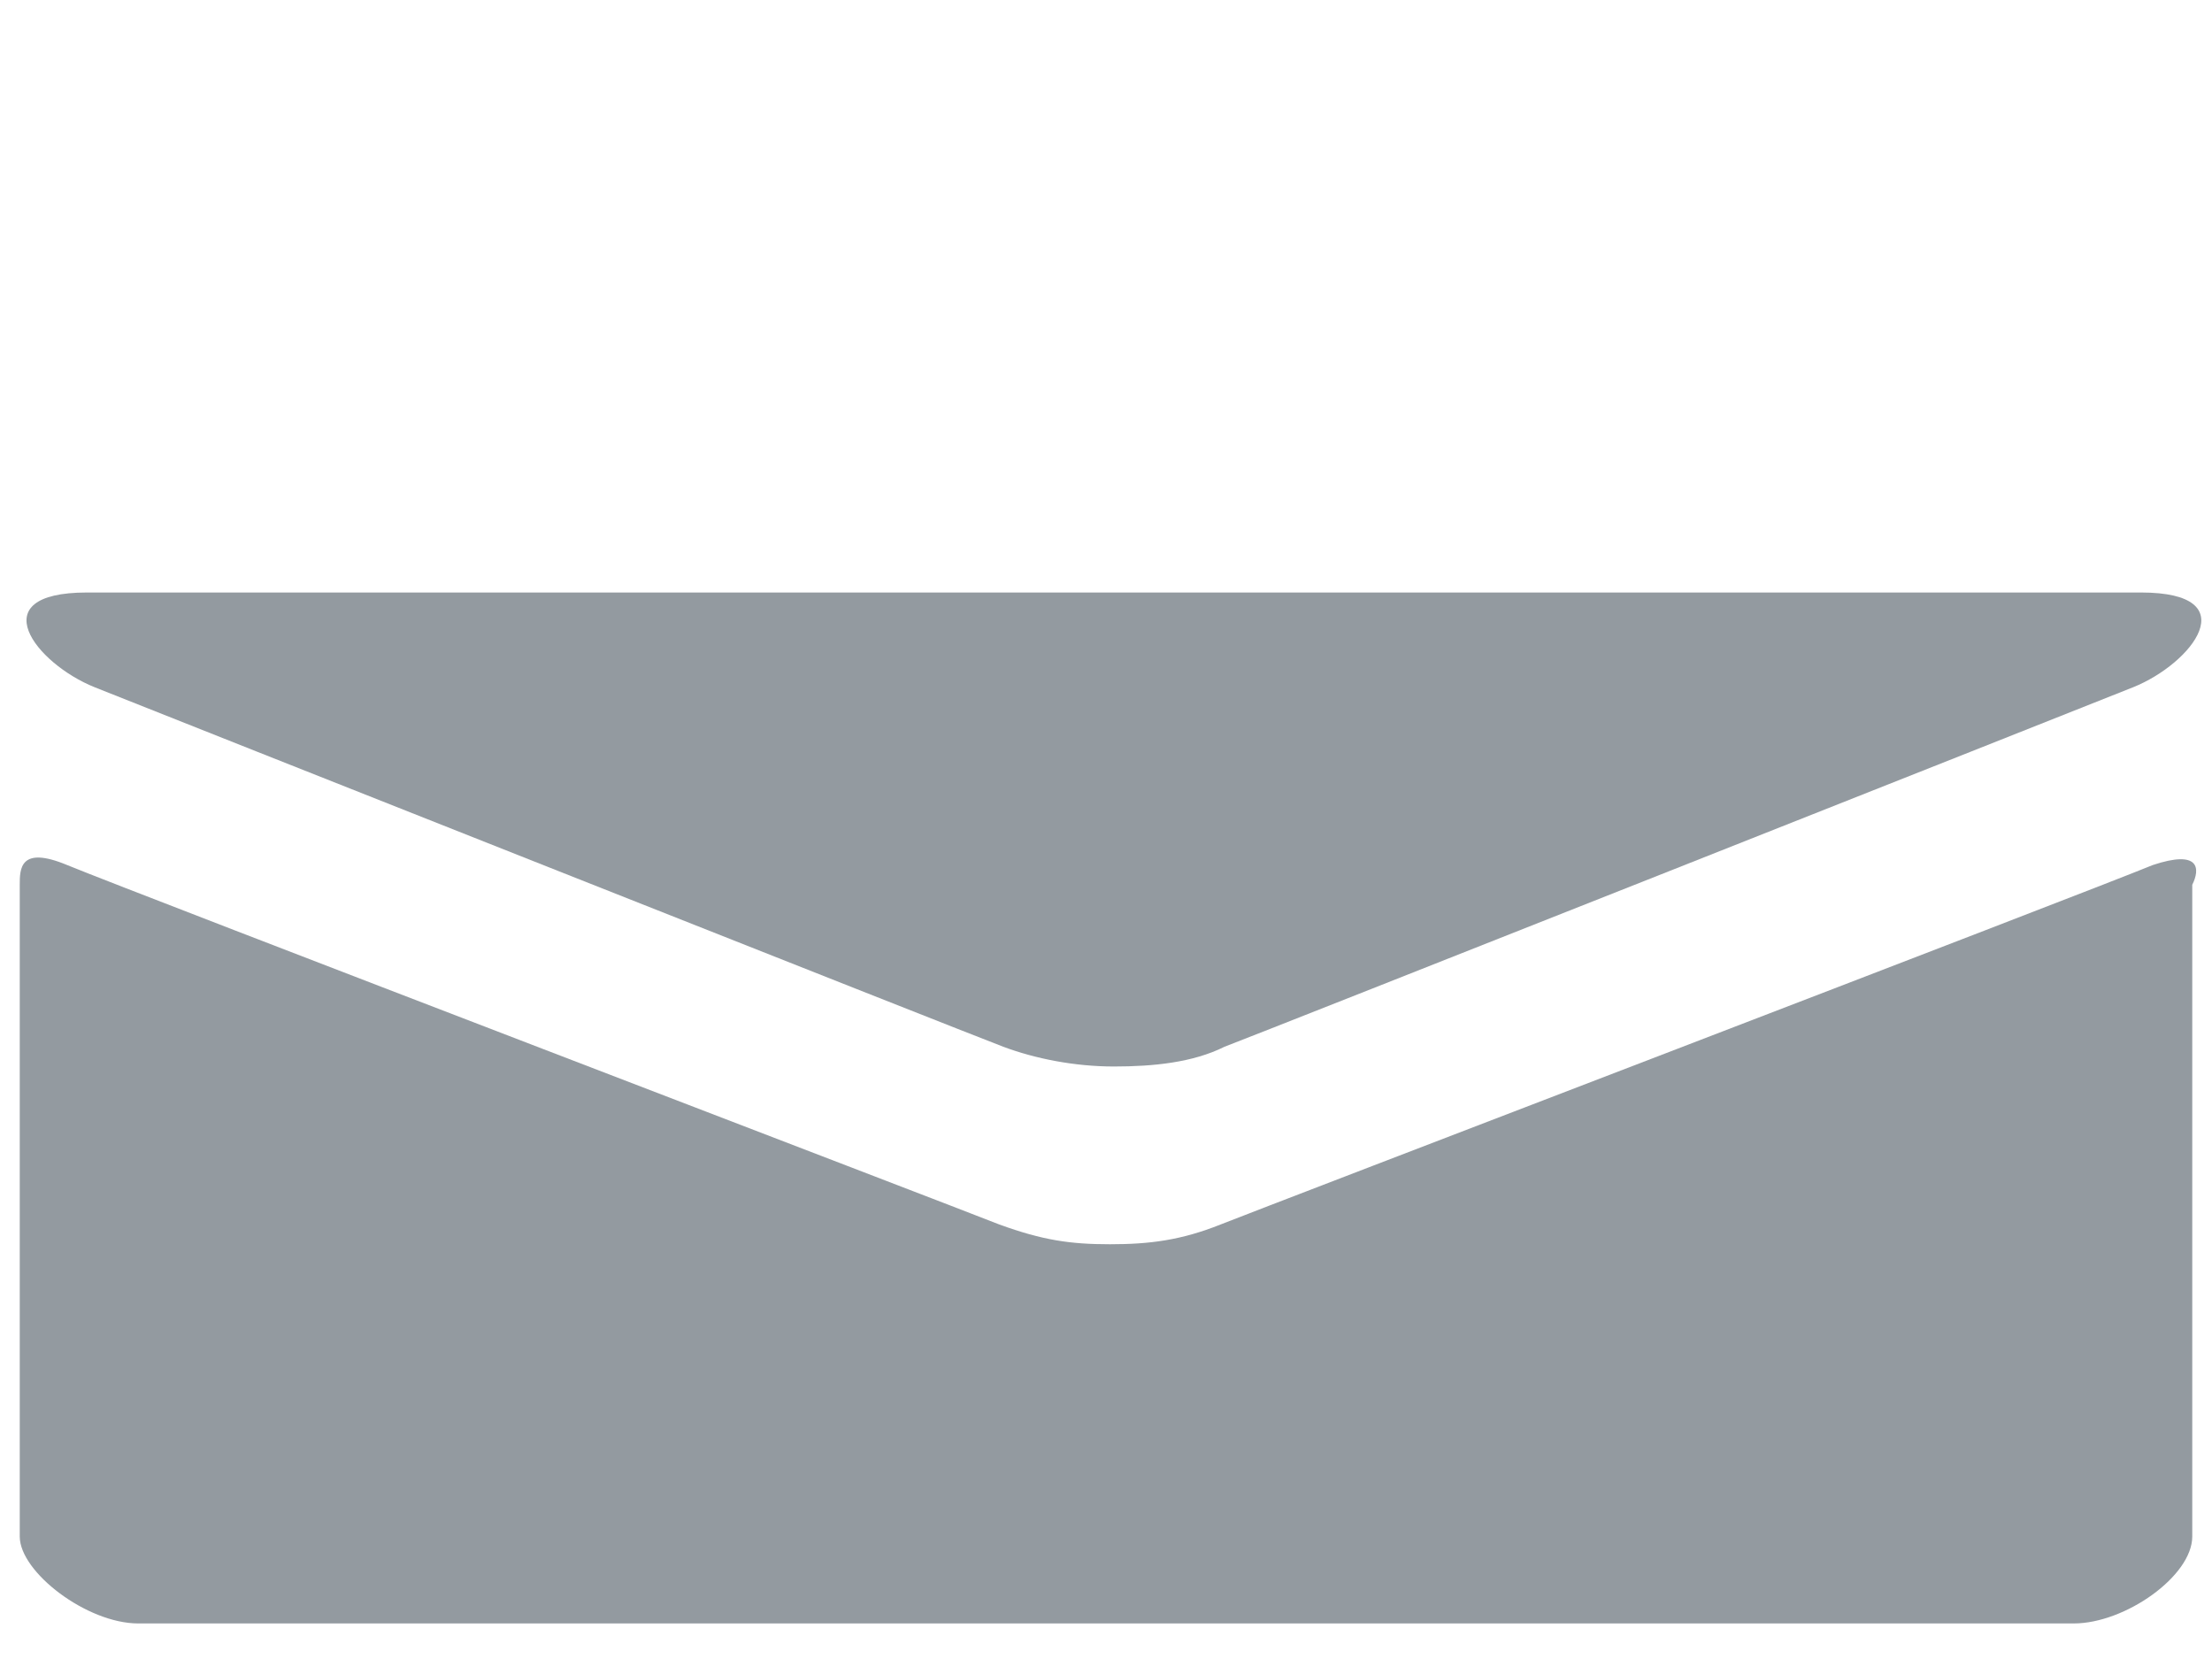 <?xml version="1.0" encoding="utf-8"?>
<!-- Generator: Adobe Illustrator 23.0.3, SVG Export Plug-In . SVG Version: 6.00 Build 0)  -->
<svg version="1.1" id="Layer_1" xmlns="http://www.w3.org/2000/svg" xmlns:xlink="http://www.w3.org/1999/xlink" x="0px" y="0px"
	 viewBox="0 0 56 42" style="enable-background:new 0 0 56 42;" xml:space="preserve">
<style type="text/css">
	.st0{fill:#939AA0;}
</style>
<path class="st0" d="M2.4,17.4c1.5,0.6,22.2,8.8,23,9.1c0.8,0.3,1.8,0.5,2.8,0.5c1,0,2-0.1,2.8-0.5c0.8-0.3,21.5-8.5,23-9.1
	c1.5-0.6,2.9-2.4,0.2-2.4H2.2C-0.5,15,0.9,16.8,2.4,17.4z"/>
<path class="st0" d="M54.5,21.9c-1.7,0.7-22.6,8.7-23.6,9.1c-1,0.4-1.8,0.5-2.8,0.5c-1,0-1.7-0.1-2.8-0.5c-1-0.4-21.9-8.4-23.6-9.1
	c-1.2-0.5-1.2,0.1-1.2,0.5c0,0.4,0,16.5,0,16.5c0,0.9,1.7,2.2,3,2.2h49c1.3,0,3-1.2,3-2.2c0,0,0-16.1,0-16.5
	C55.7,22,55.7,21.5,54.5,21.9z"/>
</svg>

